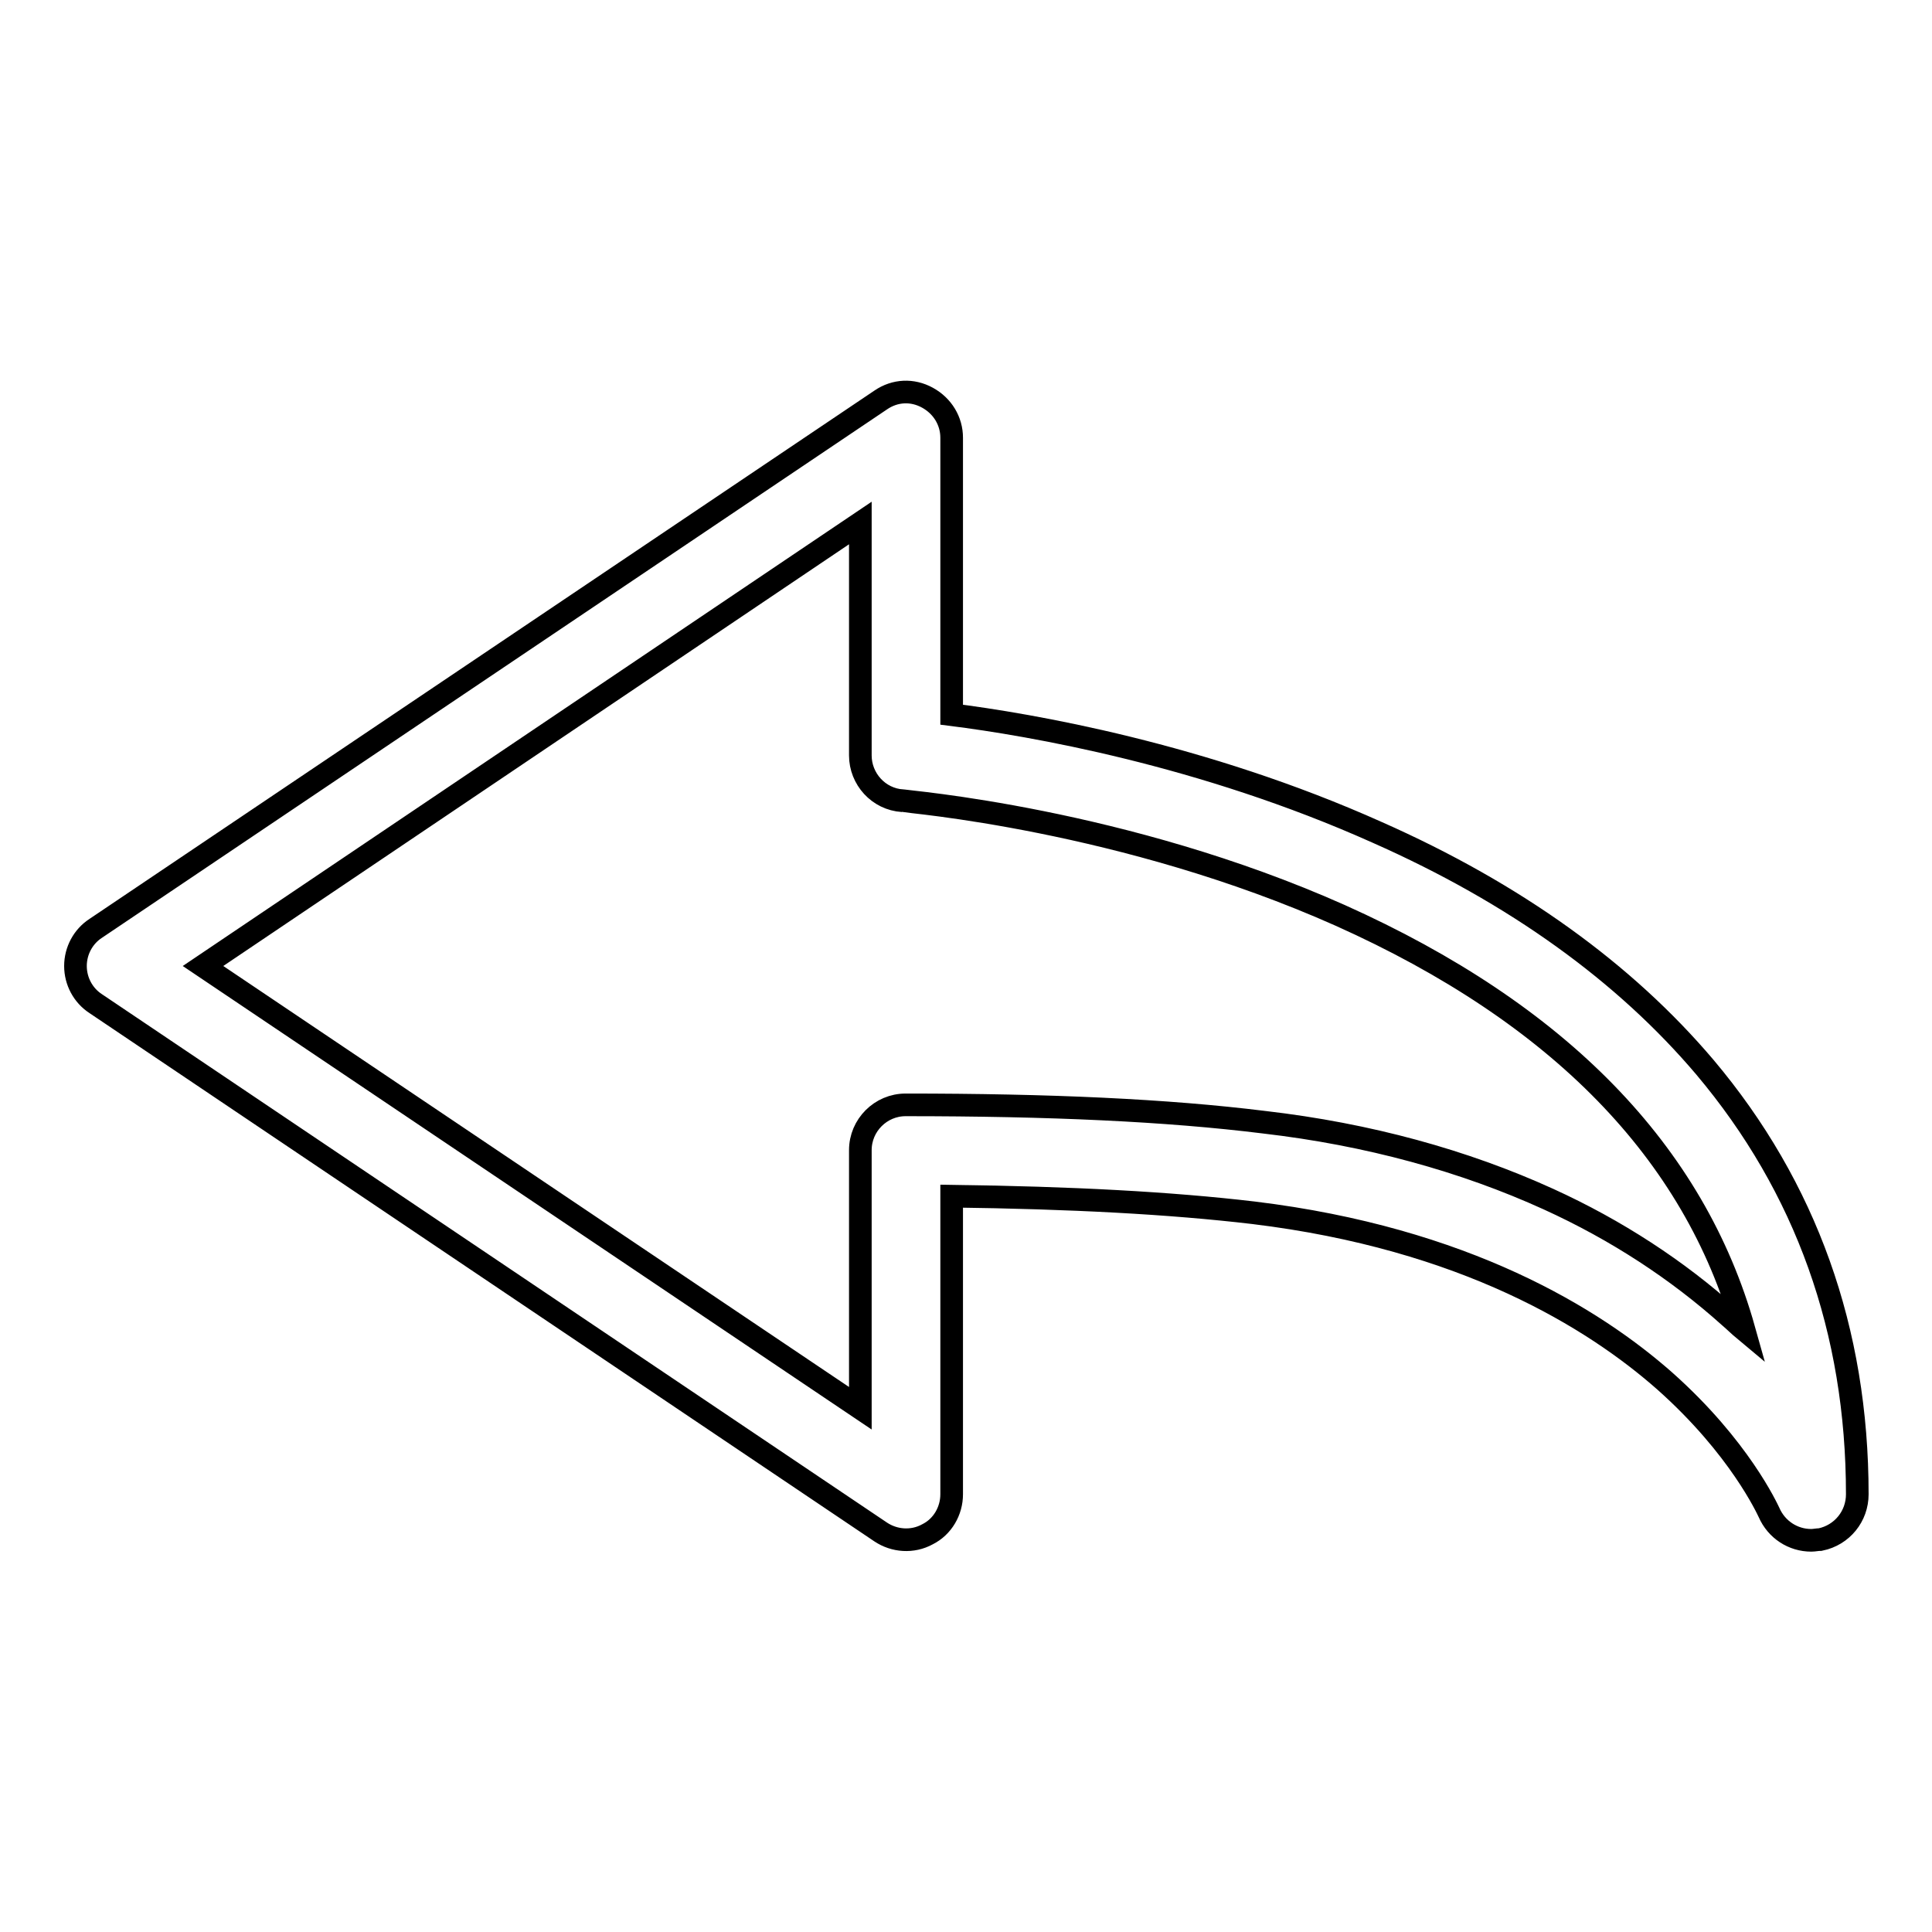 <?xml version="1.0" encoding="utf-8"?>
<!-- Svg Vector Icons : http://www.onlinewebfonts.com/icon -->
<!DOCTYPE svg PUBLIC "-//W3C//DTD SVG 1.1//EN" "http://www.w3.org/Graphics/SVG/1.1/DTD/svg11.dtd">
<svg version="1.1" xmlns="http://www.w3.org/2000/svg" xmlns:xlink="http://www.w3.org/1999/xlink" x="0px" y="0px" viewBox="0 0 256 256" enable-background="new 0 0 256 256" xml:space="preserve">
<g><g><path stroke-width="3" fill-opacity="0" stroke="#000000"  d="M240,204.1c-2.4,0-4.6-1.4-5.6-3.7c-0.2-0.4-3.9-8.6-13.8-17.4c-9.4-8.3-26.5-18.9-54.5-22.3c-11-1.3-24.2-2-40-2.2V198c0,2.2-1.2,4.3-3.2,5.3c-2,1.1-4.4,0.9-6.2-0.3l-104-70c-1.7-1.1-2.7-3-2.7-5c0-2,1-3.9,2.7-5l104-70c1.9-1.3,4.2-1.4,6.2-0.3c2,1.1,3.2,3.1,3.2,5.3v36.7c10.3,1.3,33.2,5.2,56.4,15.6c18.3,8.1,32.8,18.6,43.4,31.1c13.4,15.9,20.2,34.9,20.2,56.6c0,2.9-2,5.4-4.9,6C240.8,204,240.4,204.1,240,204.1z M26.9,128l87.1,58.6v-34.2c0-3.3,2.7-6,6-6c19.1,0,34.6,0.7,47.5,2.3c13.8,1.6,26.5,5.1,37.7,10.2c9,4.1,17.1,9.4,24,15.6c0.7,0.6,1.3,1.2,1.9,1.7c-6.6-23.5-24.5-41.9-53.5-54.9c-28.7-12.8-57.7-15.1-58-15.2c-3.2-0.2-5.6-2.9-5.6-6V69.3L26.9,128z"/></g></g>
</svg>